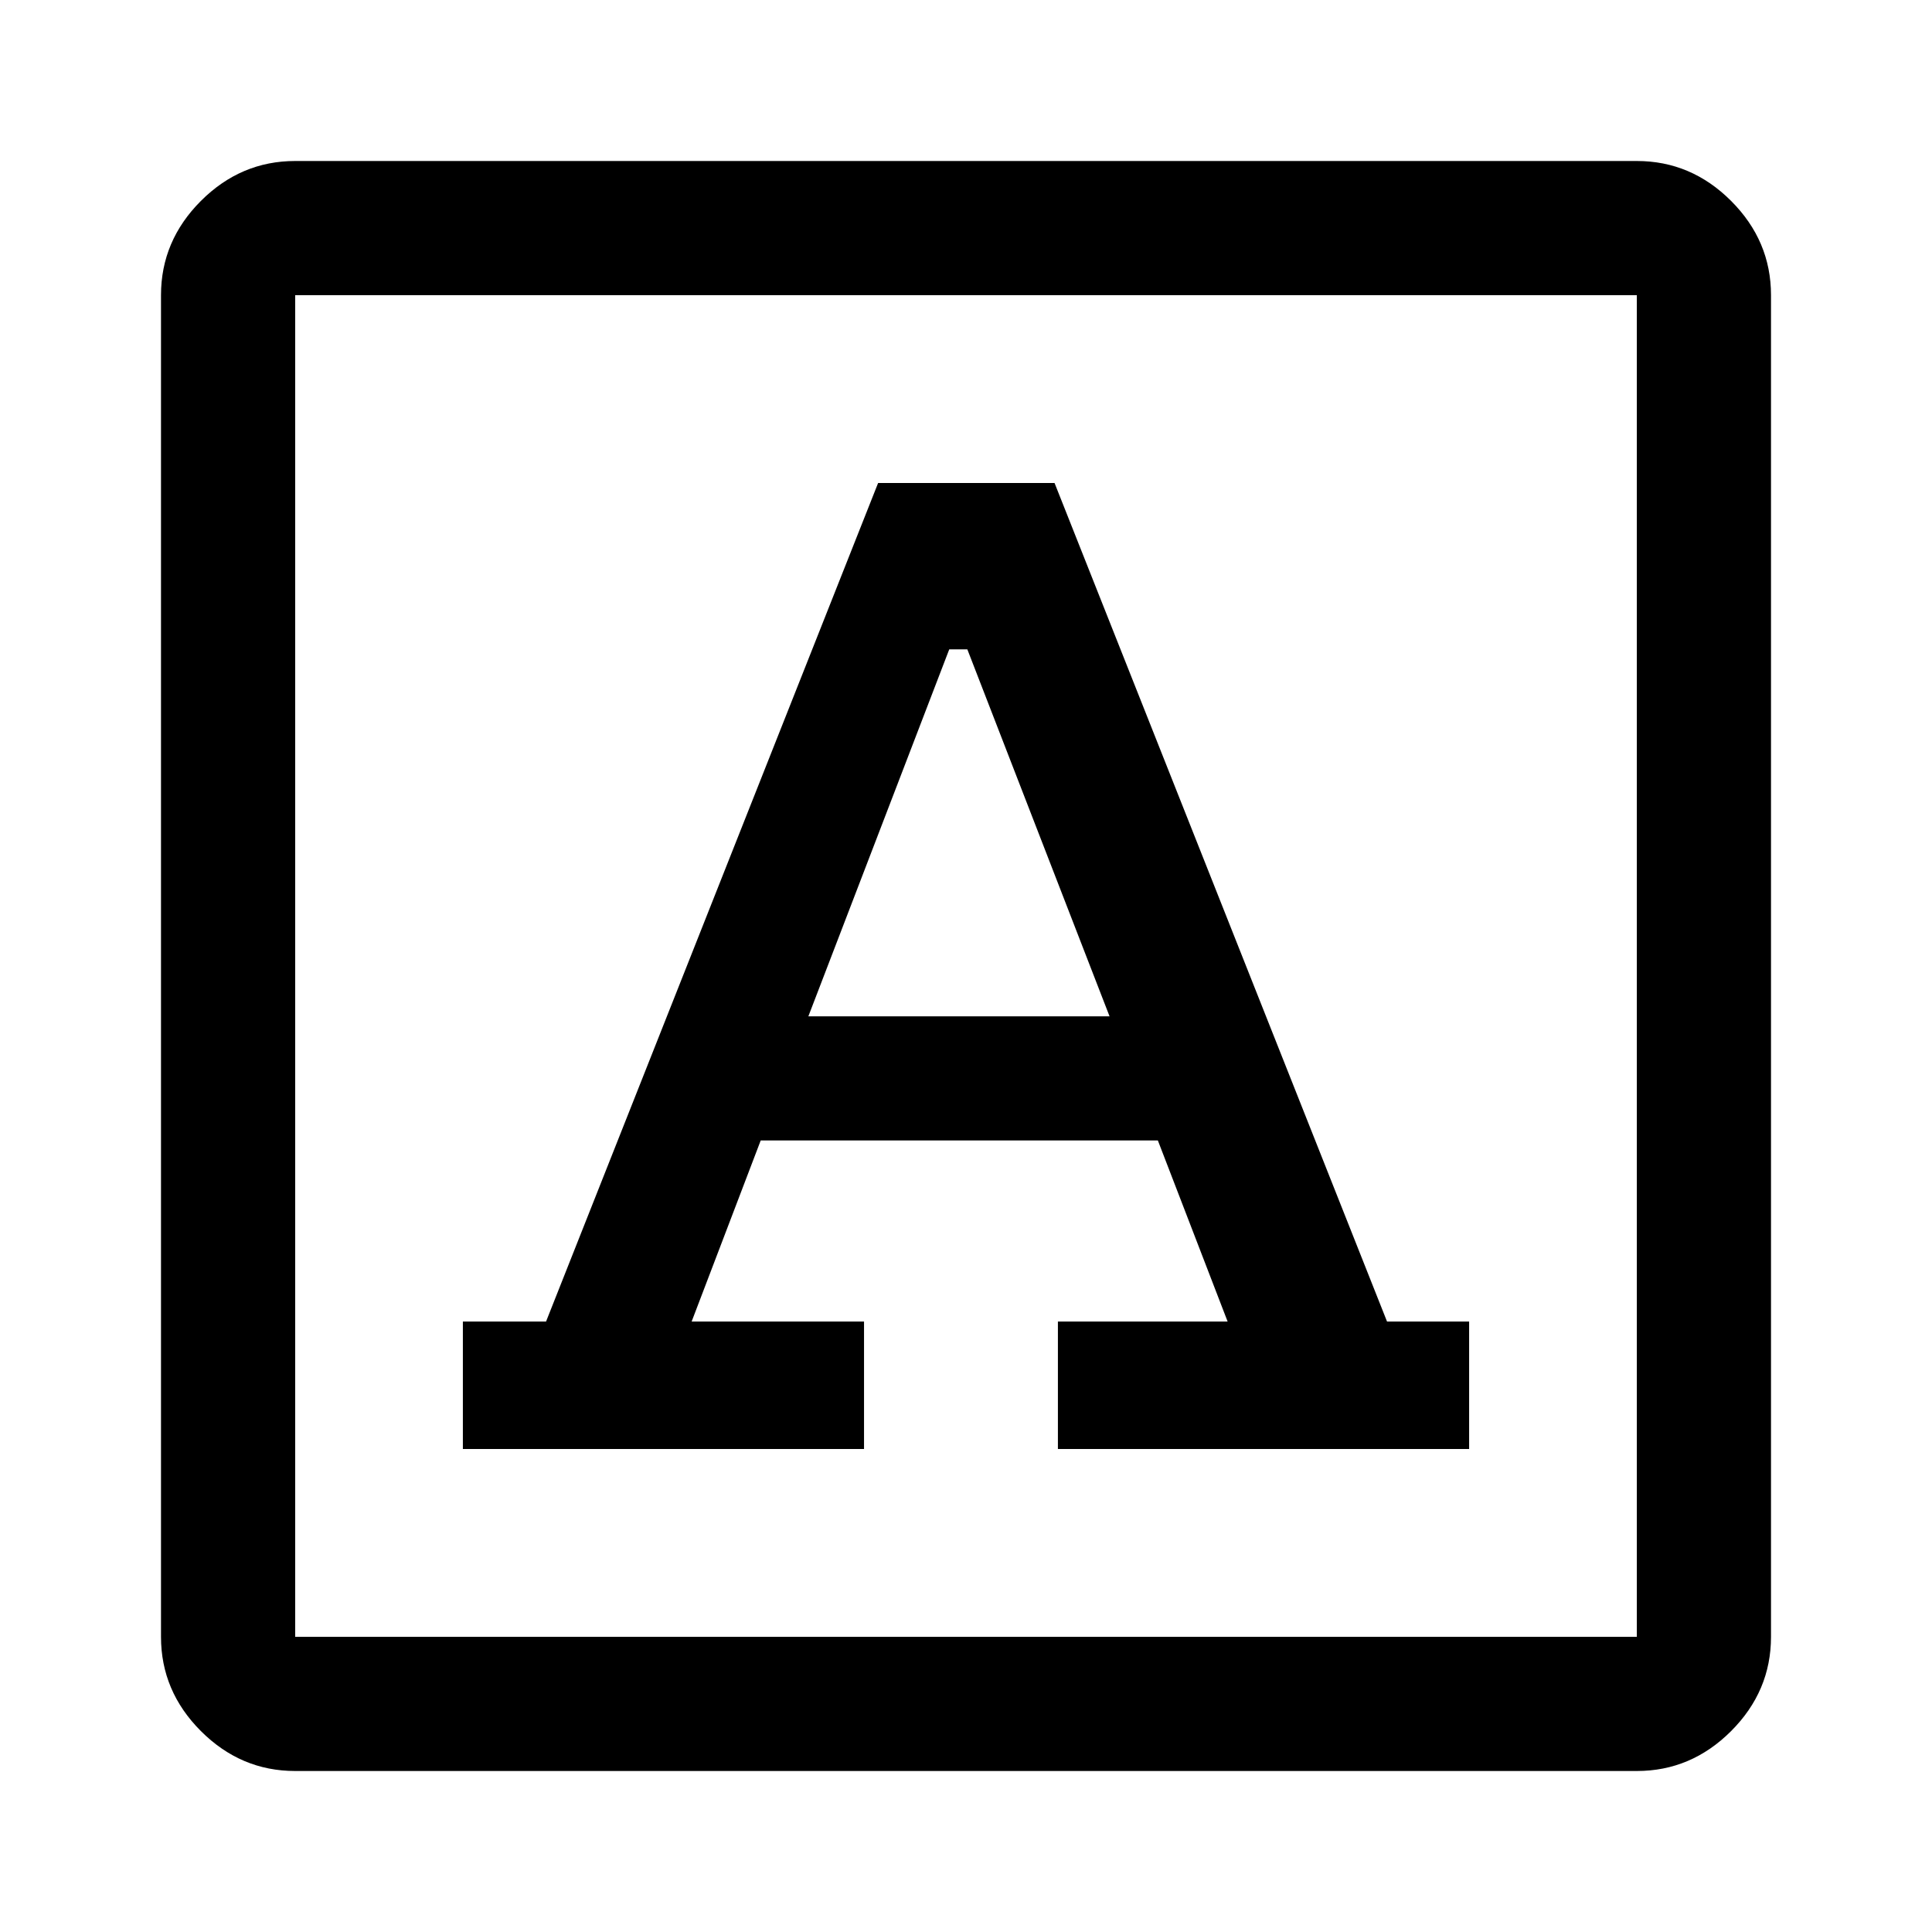 <svg xmlns="http://www.w3.org/2000/svg" height="40px" viewBox="0 -960 960 960" width="40px" fill="#000000"><path d="M230-240h199.33v-63.33h-85.66l34.33-90h197.33l34.67 90h-84.33V-240H730v-63.33h-40.79L524-720h-87.67l-165 416.67H230V-240Zm171.67-215 70-182.33h9L551.33-455H401.67Zm-255 375q-27 0-46.84-19.83Q80-119.67 80-146.67v-666.66q0-27 19.83-46.84Q119.67-880 146.67-880h666.66q27 0 46.84 19.83Q880-840.33 880-813.33v666.66q0 27-19.83 46.84Q840.33-80 813.33-80H146.67Zm0-66.67h666.66v-666.66H146.67v666.66Zm0 0v-666.66 666.66Z"/></svg>